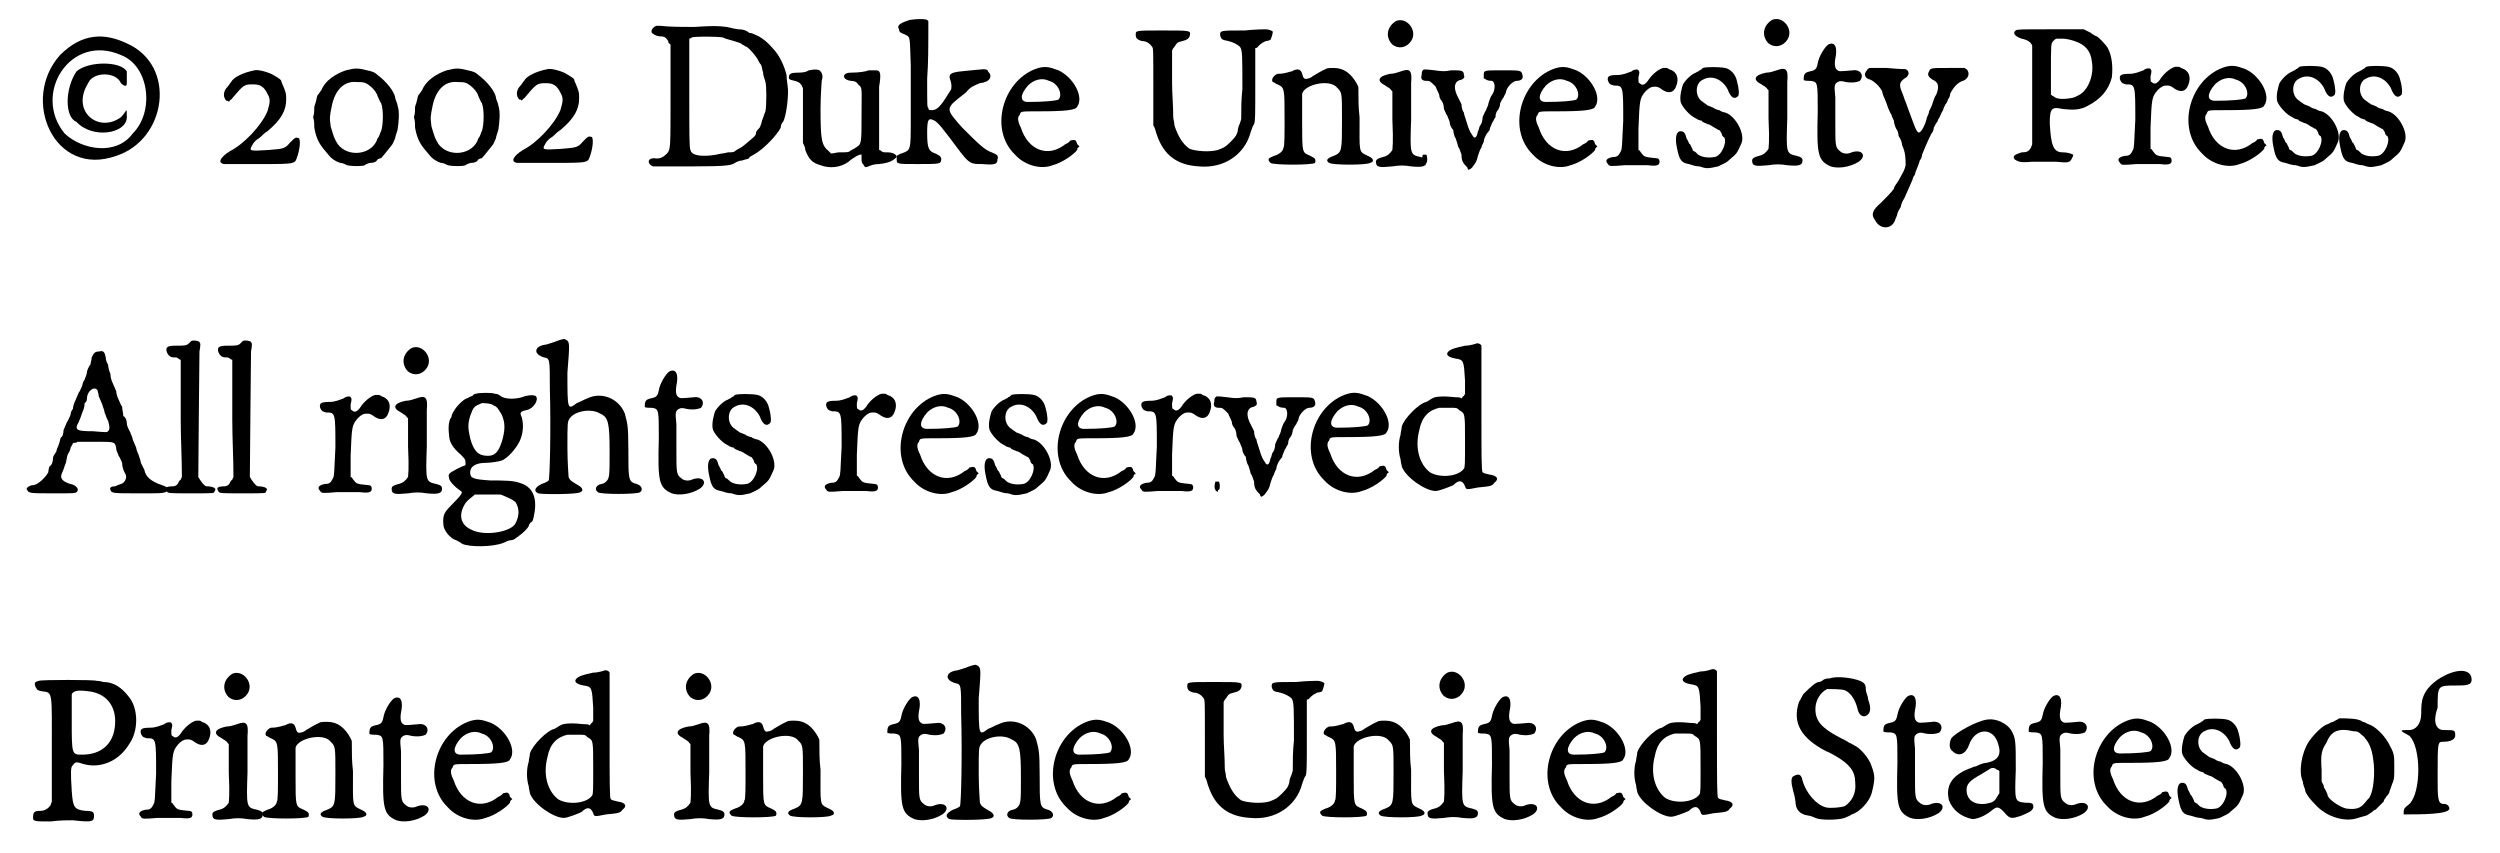 <?xml version='1.0' encoding='utf-8'?>
<svg xmlns="http://www.w3.org/2000/svg" xmlns:xlink="http://www.w3.org/1999/xlink" width="211px" height="72px" viewBox="0 0 2113 728" version="1.1">
<defs>
<path id="gl8715" d="M 24 19 C -10 57 19 124 72 105 C 115 91 124 28 81 9 C 62 0 43 0 24 19 M 76 19 C 100 28 105 67 86 86 C 72 105 43 100 28 86 C 0 52 33 0 76 19 M 38 33 C 28 48 28 72 38 76 C 52 91 81 86 81 72 C 81 62 81 67 76 72 C 57 86 33 67 48 43 C 52 33 72 33 76 43 C 76 43 81 48 81 43 C 81 43 81 38 81 33 C 76 24 48 24 38 33 z" fill="black"/><!-- width=120 height=120 -->
<path id="gl8716" d="M 34 8 C 24 10 16 14 14 18 C 13 19 12 21 11 22 C 7 26 7 31 10 34 C 11 34 12 34 12 35 C 13 34 13 33 14 33 C 25 20 25 20 33 20 C 39 20 42 22 45 28 C 48 33 47 36 45 43 C 40 55 25 71 13 77 C 5 82 2 87 8 88 C 9 88 22 88 38 88 C 72 88 68 88 71 80 C 73 73 73 68 72 66 C 69 65 69 65 64 70 C 60 75 58 75 46 76 C 30 77 29 77 32 72 C 33 70 34 69 35 68 C 36 67 38 66 39 65 C 40 64 43 61 45 60 C 57 50 61 42 61 33 C 61 28 61 27 57 18 C 57 16 55 15 50 12 C 47 10 37 7 34 8 z" fill="black"/><!-- width=83 height=105 -->
<path id="gl8717" d="M 40 12 C 31 15 22 21 19 29 C 18 30 17 32 16 33 C 15 34 15 38 13 43 C 13 46 13 49 12 52 C 13 55 13 58 13 61 C 15 72 18 76 25 84 C 28 88 32 90 35 91 C 37 91 39 92 41 93 C 45 94 54 94 56 93 C 57 92 60 91 61 91 C 64 91 66 90 67 88 C 69 87 70 87 70 87 C 70 87 76 80 79 76 C 80 75 81 72 82 70 C 82 69 83 66 84 63 C 85 57 86 47 84 42 C 84 40 82 37 82 35 C 81 30 75 22 67 16 C 65 14 63 13 58 12 C 50 10 48 10 40 12 M 57 23 C 61 25 66 30 67 34 C 68 36 69 39 70 40 C 72 45 72 58 70 64 C 69 65 69 68 67 70 C 63 84 42 87 33 75 C 30 70 30 70 27 60 C 26 52 26 52 28 42 C 31 28 39 21 49 22 C 52 22 55 22 57 23 z" fill="black"/><!-- width=97 height=105 -->
<path id="gl8717" d="M 40 12 C 31 15 22 21 19 29 C 18 30 17 32 16 33 C 15 34 15 38 13 43 C 13 46 13 49 12 52 C 13 55 13 58 13 61 C 15 72 18 76 25 84 C 28 88 32 90 35 91 C 37 91 39 92 41 93 C 45 94 54 94 56 93 C 57 92 60 91 61 91 C 64 91 66 90 67 88 C 69 87 70 87 70 87 C 70 87 76 80 79 76 C 80 75 81 72 82 70 C 82 69 83 66 84 63 C 85 57 86 47 84 42 C 84 40 82 37 82 35 C 81 30 75 22 67 16 C 65 14 63 13 58 12 C 50 10 48 10 40 12 M 57 23 C 61 25 66 30 67 34 C 68 36 69 39 70 40 C 72 45 72 58 70 64 C 69 65 69 68 67 70 C 63 84 42 87 33 75 C 30 70 30 70 27 60 C 26 52 26 52 28 42 C 31 28 39 21 49 22 C 52 22 55 22 57 23 z" fill="black"/><!-- width=97 height=105 -->
<path id="gl8716" d="M 34 8 C 24 10 16 14 14 18 C 13 19 12 21 11 22 C 7 26 7 31 10 34 C 11 34 12 34 12 35 C 13 34 13 33 14 33 C 25 20 25 20 33 20 C 39 20 42 22 45 28 C 48 33 47 36 45 43 C 40 55 25 71 13 77 C 5 82 2 87 8 88 C 9 88 22 88 38 88 C 72 88 68 88 71 80 C 73 73 73 68 72 66 C 69 65 69 65 64 70 C 60 75 58 75 46 76 C 30 77 29 77 32 72 C 33 70 34 69 35 68 C 36 67 38 66 39 65 C 40 64 43 61 45 60 C 57 50 61 42 61 33 C 61 28 61 27 57 18 C 57 16 55 15 50 12 C 47 10 37 7 34 8 z" fill="black"/><!-- width=83 height=105 -->
<path id="gl7426" d="M 18 12 C 15 13 13 16 14 18 C 15 19 18 21 21 21 C 25 21 26 22 28 25 C 28 27 29 27 30 28 C 30 43 30 57 30 71 C 30 118 30 117 27 121 C 24 124 21 126 16 125 C 10 125 10 130 15 132 C 16 132 31 132 48 132 C 79 132 82 131 85 129 C 85 129 88 127 91 127 C 93 126 96 126 97 125 C 97 124 99 123 101 122 C 110 117 121 105 124 99 C 124 97 125 95 126 94 C 129 89 131 70 130 64 C 130 63 129 58 129 54 C 127 46 123 37 117 31 C 112 25 106 21 103 20 C 101 19 99 18 97 18 C 95 16 92 15 88 15 C 87 15 82 14 78 13 C 70 12 66 12 50 13 C 41 13 29 13 21 12 C 20 12 19 12 18 12 M 75 22 C 76 23 81 24 84 25 C 87 26 91 27 91 28 C 92 28 94 30 95 30 C 98 32 102 37 104 40 C 105 42 106 44 107 45 C 108 46 108 49 109 52 C 109 55 111 59 111 60 C 112 63 112 80 111 85 C 110 87 109 91 108 93 C 108 94 107 97 106 99 C 105 100 103 102 103 103 C 103 105 102 106 101 107 C 95 112 93 114 90 116 C 88 117 86 118 85 119 C 84 120 82 120 79 120 C 76 121 72 121 69 122 C 57 124 48 123 47 118 C 46 116 46 106 46 69 C 46 54 46 39 46 23 C 47 23 48 22 48 22 C 50 21 69 21 75 22 z" fill="black"/><!-- width=144 height=143 -->
<path id="gl3331" d="M 28 7 C 25 9 21 9 18 9 C 13 9 11 10 11 13 C 11 15 12 15 16 16 C 19 17 20 17 22 20 C 22 21 23 22 23 22 C 23 30 23 38 23 46 C 23 54 23 61 23 69 C 24 71 25 73 25 75 C 28 83 31 86 38 88 C 46 91 55 90 62 85 C 65 82 72 78 73 79 C 73 79 73 81 73 82 C 73 85 73 86 75 88 C 76 90 76 90 79 89 C 81 88 84 87 88 87 C 97 86 100 84 103 81 C 103 79 100 77 95 77 C 92 77 91 77 90 76 C 90 76 89 75 88 75 C 88 67 88 60 88 53 C 88 41 88 27 88 21 C 90 9 89 7 85 7 C 84 7 81 7 79 7 C 77 8 71 9 64 9 C 56 9 56 15 64 16 C 67 16 69 17 70 19 C 74 22 73 22 73 45 C 73 70 73 70 68 73 C 67 74 64 75 63 76 C 62 77 60 77 54 77 C 52 77 49 78 47 78 C 46 77 45 76 45 76 C 39 71 38 67 38 40 C 38 28 39 18 39 16 C 40 13 40 10 38 8 C 37 6 33 6 28 7 z" fill="black"/><!-- width=114 height=102 -->
<path id="gl8718" d="M 39 4 C 30 7 28 9 30 12 C 30 14 31 15 34 16 C 40 19 39 16 40 43 C 40 56 40 76 40 89 C 40 116 40 115 32 118 C 31 118 30 119 28 120 C 28 121 28 121 28 123 C 28 127 28 127 46 127 C 66 127 66 127 66 122 C 65 120 65 120 61 118 C 55 116 54 113 54 100 C 54 90 55 88 58 89 C 61 90 63 91 72 103 C 90 127 89 127 101 127 C 112 128 114 127 114 123 C 115 120 114 119 109 117 C 103 115 97 109 84 96 C 69 79 69 80 87 66 C 91 61 94 60 99 58 C 108 57 110 52 106 48 C 105 45 103 46 82 48 C 73 49 72 51 74 56 C 75 59 75 63 74 64 C 66 77 63 81 58 81 C 56 81 55 81 55 79 C 54 78 54 79 54 54 C 55 41 55 25 55 18 C 55 14 55 10 55 5 C 55 5 54 4 54 4 C 52 3 46 3 39 4 z" fill="black"/><!-- width=124 height=153 -->
<path id="gl1025" d="M 46 12 C 18 23 7 64 29 85 C 37 94 51 98 61 94 C 69 92 79 85 82 81 C 82 79 83 79 84 78 C 83 77 82 76 82 76 C 81 72 80 72 76 73 C 75 75 72 76 72 76 C 57 88 40 81 34 62 C 31 56 31 53 33 51 C 34 48 33 48 49 48 C 72 48 81 47 82 44 C 88 36 79 19 66 13 C 58 10 54 9 46 12 M 58 22 C 66 24 70 34 66 38 C 64 39 54 40 40 40 C 33 40 33 34 40 26 C 45 21 52 19 58 22 z" fill="black"/><!-- width=95 height=108 -->
<path id="gl8719" d="M 115 16 C 94 16 94 16 94 20 C 95 24 96 24 101 25 C 105 26 109 28 111 30 C 113 33 113 37 113 66 C 112 75 112 83 112 91 C 112 93 111 94 111 95 C 110 97 109 100 109 102 C 108 105 108 106 103 111 C 98 116 97 116 92 118 C 85 120 73 119 68 117 C 62 113 58 106 55 97 C 55 94 54 92 54 90 C 54 80 53 70 53 61 C 53 51 53 42 53 33 C 54 31 54 31 55 30 C 57 27 57 26 62 25 C 66 24 67 23 68 21 C 69 16 70 16 45 16 C 21 16 22 16 22 20 C 22 23 24 24 27 25 C 31 25 34 27 36 30 C 37 31 37 34 37 64 C 37 75 37 87 37 97 C 39 100 39 103 40 105 C 46 123 58 131 76 132 C 97 134 115 122 120 103 C 121 100 122 97 123 96 C 124 93 124 89 124 62 C 124 52 124 42 124 31 C 126 31 126 30 127 29 C 129 27 131 26 133 25 C 135 25 137 24 137 24 C 138 22 139 18 139 17 C 138 16 135 15 133 15 C 133 15 124 15 115 16 z" fill="black"/><!-- width=149 height=143 -->
<path id="gl2562" d="M 63 11 C 60 12 54 16 52 17 C 51 18 49 19 48 19 C 45 20 44 19 43 15 C 42 11 39 10 34 13 C 32 13 29 15 22 15 C 19 16 16 20 18 22 C 19 22 21 24 22 24 C 28 27 28 27 28 54 C 28 67 28 78 27 78 C 27 81 23 84 19 85 C 14 87 13 88 16 91 C 18 93 52 93 54 91 C 55 88 54 87 50 85 C 43 82 43 83 43 57 C 43 45 43 33 43 32 C 45 24 67 19 73 27 C 77 31 77 31 77 54 C 77 81 77 82 70 85 C 64 87 63 89 66 91 C 69 93 98 93 101 91 C 105 90 104 87 99 85 C 91 81 92 83 92 52 C 91 44 91 36 91 27 C 91 25 90 25 90 24 C 85 15 79 10 70 10 C 67 10 64 10 63 11 z" fill="black"/><!-- width=117 height=104 -->
<path id="gl1282" d="M 30 7 C 22 12 21 21 27 27 C 32 31 39 30 43 24 C 49 15 39 3 30 7 M 34 50 C 31 51 28 52 25 52 C 15 54 13 58 21 62 C 22 63 25 64 26 66 C 26 66 27 67 27 67 C 27 75 27 83 27 91 C 28 112 27 115 27 117 C 25 120 23 122 19 123 C 15 124 13 125 13 127 C 13 132 16 132 27 131 C 33 130 37 130 43 131 C 53 132 56 131 56 127 C 56 125 55 124 51 123 C 42 121 42 121 43 91 C 43 78 43 63 43 60 C 44 49 42 47 34 50 z" fill="black"/><!-- width=69 height=159 -->
<path id="gl8720" d="M 16 27 C 15 28 15 30 15 31 C 14 34 15 36 19 36 C 22 36 22 36 27 41 C 27 42 29 45 30 48 C 30 50 31 52 32 53 C 33 54 34 57 34 60 C 35 62 36 65 37 66 C 37 67 39 70 39 72 C 39 73 40 76 42 78 C 42 80 43 84 44 85 C 45 88 46 91 46 92 C 47 93 48 96 49 99 C 49 104 50 106 54 110 C 54 111 55 112 55 112 C 57 111 57 111 58 110 C 61 106 62 105 63 100 C 64 97 65 94 66 93 C 66 92 67 90 68 88 C 68 86 69 84 70 82 C 70 82 72 79 73 78 C 73 76 75 73 75 72 C 76 71 77 68 78 67 C 78 64 79 62 80 61 C 81 60 82 57 82 55 C 83 53 84 51 85 50 C 85 49 87 47 87 45 C 88 41 93 36 96 36 C 100 36 102 34 101 31 C 100 27 100 27 84 27 C 68 27 68 27 68 31 C 68 33 68 33 68 34 C 69 34 70 35 70 35 C 72 36 74 36 75 36 C 78 37 78 44 75 48 C 74 49 73 52 72 55 C 72 57 70 60 70 61 C 69 62 68 65 67 67 C 67 70 66 73 65 74 C 64 75 64 78 63 79 C 62 85 60 86 58 82 C 55 78 54 73 53 70 C 52 67 51 64 51 63 C 50 62 49 59 49 56 C 48 54 46 50 45 48 C 42 41 43 36 49 35 C 51 34 52 33 51 31 C 51 27 49 27 40 27 C 35 28 33 28 26 27 C 17 26 17 26 16 27 M 16 99 C 15 102 15 105 16 106 C 16 107 17 107 18 108 C 18 107 18 106 19 106 C 20 105 20 101 19 99 C 18 99 16 99 16 99 z" fill="black"/><!-- width=111 height=120 -->
<path id="gl1025" d="M 46 12 C 18 23 7 64 29 85 C 37 94 51 98 61 94 C 69 92 79 85 82 81 C 82 79 83 79 84 78 C 83 77 82 76 82 76 C 81 72 80 72 76 73 C 75 75 72 76 72 76 C 57 88 40 81 34 62 C 31 56 31 53 33 51 C 34 48 33 48 49 48 C 72 48 81 47 82 44 C 88 36 79 19 66 13 C 58 10 54 9 46 12 M 58 22 C 66 24 70 34 66 38 C 64 39 54 40 40 40 C 33 40 33 34 40 26 C 45 21 52 19 58 22 z" fill="black"/><!-- width=95 height=108 -->
<path id="gl2817" d="M 67 18 C 63 19 57 24 54 29 C 51 33 49 33 47 31 C 46 31 46 30 46 26 C 47 22 47 21 46 20 C 46 19 42 19 40 21 C 37 22 33 24 28 24 C 21 24 19 25 20 29 C 21 31 21 32 25 33 C 33 33 33 33 33 63 C 32 85 32 87 31 89 C 29 93 28 94 24 94 C 19 95 17 97 20 100 C 21 102 22 102 34 101 C 41 101 50 101 54 101 C 62 102 64 101 64 98 C 64 96 63 95 61 95 C 51 94 51 94 48 90 C 48 90 47 88 46 88 C 46 82 46 76 46 70 C 47 45 47 44 52 38 C 56 34 58 34 60 34 C 62 34 63 34 67 37 C 72 40 76 39 78 34 C 81 27 79 21 72 19 C 71 18 70 18 70 18 C 70 18 69 18 67 18 z" fill="black"/><!-- width=90 height=112 -->
<path id="gl2308" d="M 33 10 C 32 11 31 12 30 12 C 30 13 28 13 27 14 C 24 15 19 19 16 24 C 15 27 13 34 14 39 C 15 43 22 51 27 53 C 28 54 31 55 32 55 C 33 57 36 57 37 58 C 39 58 41 60 43 61 C 45 62 46 63 47 63 C 47 63 48 64 49 66 C 49 67 50 69 51 69 C 54 73 49 85 43 86 C 37 87 32 86 29 84 C 27 82 26 81 25 81 C 25 81 24 80 24 79 C 23 77 22 75 22 75 C 21 75 21 73 19 70 C 18 66 17 64 14 64 C 10 64 9 70 11 79 C 13 89 15 91 21 92 C 24 93 27 94 30 94 C 36 96 37 96 46 94 C 52 91 53 91 56 88 C 62 83 62 83 66 74 C 69 66 61 51 52 48 C 51 48 48 47 47 46 C 46 46 43 45 42 44 C 40 43 37 42 37 42 C 36 41 34 40 33 39 C 26 35 26 23 33 20 C 40 16 49 19 54 28 C 57 36 60 37 63 34 C 64 33 64 28 62 21 C 61 16 57 11 52 10 C 47 9 36 9 33 10 z" fill="black"/><!-- width=78 height=108 -->
<path id="gl1282" d="M 30 7 C 22 12 21 21 27 27 C 32 31 39 30 43 24 C 49 15 39 3 30 7 M 34 50 C 31 51 28 52 25 52 C 15 54 13 58 21 62 C 22 63 25 64 26 66 C 26 66 27 67 27 67 C 27 75 27 83 27 91 C 28 112 27 115 27 117 C 25 120 23 122 19 123 C 15 124 13 125 13 127 C 13 132 16 132 27 131 C 33 130 37 130 43 131 C 53 132 56 131 56 127 C 56 125 55 124 51 123 C 42 121 42 121 43 91 C 43 78 43 63 43 60 C 44 49 42 47 34 50 z" fill="black"/><!-- width=69 height=159 -->
<path id="gl6925" d="M 37 9 C 34 11 29 19 28 25 C 27 30 26 31 21 32 C 17 33 16 34 16 39 C 16 40 19 40 22 40 C 28 41 28 41 28 66 C 27 103 28 108 39 113 C 45 115 55 114 63 109 C 70 104 66 98 57 101 C 53 103 49 102 47 100 C 43 97 43 95 43 77 C 43 69 43 58 43 54 C 42 44 42 43 45 41 C 47 40 48 40 52 41 C 58 42 62 41 64 40 C 68 35 64 30 58 31 C 47 32 46 32 45 31 C 43 30 42 27 43 21 C 45 12 43 6 37 9 z" fill="black"/><!-- width=78 height=126 -->
<path id="gl4611" d="M 25 47 C 22 50 23 54 28 55 C 32 57 36 61 38 65 C 38 66 39 69 40 71 C 41 73 42 76 43 79 C 44 81 45 84 46 85 C 46 86 47 88 48 90 C 48 92 49 95 50 97 C 51 98 52 101 52 103 C 54 106 55 109 55 111 C 58 117 58 123 58 128 C 57 132 57 132 52 141 C 51 143 48 146 48 148 C 46 151 42 155 37 160 C 30 166 28 170 32 175 C 36 183 46 183 49 175 C 49 174 51 171 51 169 C 52 166 54 164 54 163 C 54 162 55 159 57 156 C 62 145 63 142 64 140 C 64 139 65 137 66 136 C 66 135 67 132 68 130 C 69 127 70 125 70 124 C 70 124 72 122 72 119 C 76 109 79 103 80 101 C 81 100 82 98 82 96 C 83 94 84 92 85 91 C 85 91 86 88 87 87 C 88 85 89 82 90 81 C 90 80 91 78 92 76 C 93 75 94 73 94 72 C 95 71 96 69 96 67 C 99 61 103 57 107 56 C 112 54 113 49 110 46 C 109 46 109 45 108 45 C 103 45 99 45 94 45 C 80 45 79 45 78 48 C 76 51 78 53 81 55 C 86 57 87 61 84 68 C 83 69 82 72 81 75 C 81 76 79 80 78 82 C 78 84 76 87 76 88 C 75 93 71 101 69 100 C 67 100 64 90 58 74 C 57 72 56 68 55 66 C 52 59 53 57 57 54 C 61 52 62 48 58 46 C 57 46 53 46 42 45 C 36 45 31 45 27 45 C 26 46 25 46 25 47 z" fill="black"/><!-- width=123 height=190 -->
<path id="gl8721" d="M 17 26 C 14 28 16 31 22 33 C 27 34 30 36 31 39 C 31 41 31 52 31 82 C 31 96 31 109 31 123 C 31 124 30 125 30 126 C 28 129 27 130 22 130 C 16 132 14 133 16 136 C 19 138 21 139 31 138 C 38 138 43 138 51 138 C 62 139 63 139 65 135 C 66 133 66 133 66 132 C 64 131 61 130 57 130 C 49 130 47 124 46 105 C 46 92 48 91 57 93 C 66 94 72 94 79 90 C 90 84 96 77 99 66 C 100 57 99 48 96 42 C 95 39 87 31 86 31 C 86 31 83 30 81 28 C 79 27 77 26 75 25 C 66 25 56 25 46 25 C 21 25 18 25 17 26 M 67 35 C 76 38 81 43 82 53 C 84 65 78 79 69 82 C 67 84 56 85 53 84 C 52 84 50 83 49 82 C 48 82 48 81 47 81 C 47 75 47 68 47 62 C 47 38 47 37 49 35 C 50 34 51 33 52 33 C 53 33 55 33 57 33 C 60 33 64 34 67 35 z" fill="black"/><!-- width=111 height=149 -->
<path id="gl2817" d="M 67 18 C 63 19 57 24 54 29 C 51 33 49 33 47 31 C 46 31 46 30 46 26 C 47 22 47 21 46 20 C 46 19 42 19 40 21 C 37 22 33 24 28 24 C 21 24 19 25 20 29 C 21 31 21 32 25 33 C 33 33 33 33 33 63 C 32 85 32 87 31 89 C 29 93 28 94 24 94 C 19 95 17 97 20 100 C 21 102 22 102 34 101 C 41 101 50 101 54 101 C 62 102 64 101 64 98 C 64 96 63 95 61 95 C 51 94 51 94 48 90 C 48 90 47 88 46 88 C 46 82 46 76 46 70 C 47 45 47 44 52 38 C 56 34 58 34 60 34 C 62 34 63 34 67 37 C 72 40 76 39 78 34 C 81 27 79 21 72 19 C 71 18 70 18 70 18 C 70 18 69 18 67 18 z" fill="black"/><!-- width=90 height=112 -->
<path id="gl1025" d="M 46 12 C 18 23 7 64 29 85 C 37 94 51 98 61 94 C 69 92 79 85 82 81 C 82 79 83 79 84 78 C 83 77 82 76 82 76 C 81 72 80 72 76 73 C 75 75 72 76 72 76 C 57 88 40 81 34 62 C 31 56 31 53 33 51 C 34 48 33 48 49 48 C 72 48 81 47 82 44 C 88 36 79 19 66 13 C 58 10 54 9 46 12 M 58 22 C 66 24 70 34 66 38 C 64 39 54 40 40 40 C 33 40 33 34 40 26 C 45 21 52 19 58 22 z" fill="black"/><!-- width=95 height=108 -->
<path id="gl2308" d="M 33 10 C 32 11 31 12 30 12 C 30 13 28 13 27 14 C 24 15 19 19 16 24 C 15 27 13 34 14 39 C 15 43 22 51 27 53 C 28 54 31 55 32 55 C 33 57 36 57 37 58 C 39 58 41 60 43 61 C 45 62 46 63 47 63 C 47 63 48 64 49 66 C 49 67 50 69 51 69 C 54 73 49 85 43 86 C 37 87 32 86 29 84 C 27 82 26 81 25 81 C 25 81 24 80 24 79 C 23 77 22 75 22 75 C 21 75 21 73 19 70 C 18 66 17 64 14 64 C 10 64 9 70 11 79 C 13 89 15 91 21 92 C 24 93 27 94 30 94 C 36 96 37 96 46 94 C 52 91 53 91 56 88 C 62 83 62 83 66 74 C 69 66 61 51 52 48 C 51 48 48 47 47 46 C 46 46 43 45 42 44 C 40 43 37 42 37 42 C 36 41 34 40 33 39 C 26 35 26 23 33 20 C 40 16 49 19 54 28 C 57 36 60 37 63 34 C 64 33 64 28 62 21 C 61 16 57 11 52 10 C 47 9 36 9 33 10 z" fill="black"/><!-- width=78 height=108 -->
<path id="gl2308" d="M 33 10 C 32 11 31 12 30 12 C 30 13 28 13 27 14 C 24 15 19 19 16 24 C 15 27 13 34 14 39 C 15 43 22 51 27 53 C 28 54 31 55 32 55 C 33 57 36 57 37 58 C 39 58 41 60 43 61 C 45 62 46 63 47 63 C 47 63 48 64 49 66 C 49 67 50 69 51 69 C 54 73 49 85 43 86 C 37 87 32 86 29 84 C 27 82 26 81 25 81 C 25 81 24 80 24 79 C 23 77 22 75 22 75 C 21 75 21 73 19 70 C 18 66 17 64 14 64 C 10 64 9 70 11 79 C 13 89 15 91 21 92 C 24 93 27 94 30 94 C 36 96 37 96 46 94 C 52 91 53 91 56 88 C 62 83 62 83 66 74 C 69 66 61 51 52 48 C 51 48 48 47 47 46 C 46 46 43 45 42 44 C 40 43 37 42 37 42 C 36 41 34 40 33 39 C 26 35 26 23 33 20 C 40 16 49 19 54 28 C 57 36 60 37 63 34 C 64 33 64 28 62 21 C 61 16 57 11 52 10 C 47 9 36 9 33 10 z" fill="black"/><!-- width=78 height=108 -->
<path id="gl6929" d="M 67 5 C 64 5 63 6 61 10 C 61 12 60 15 60 16 C 59 17 58 19 57 22 C 57 25 55 28 55 29 C 54 30 53 33 53 34 C 52 36 51 39 50 40 C 49 42 48 45 47 47 C 46 49 45 52 45 54 C 44 55 43 57 43 59 C 42 61 41 64 40 65 C 39 67 38 70 37 72 C 37 75 36 78 35 78 C 34 79 34 82 33 84 C 33 85 31 88 31 90 C 30 92 28 94 28 96 C 28 99 27 102 25 103 C 25 103 24 106 24 108 C 22 112 15 119 11 119 C 8 119 4 122 6 123 C 7 126 9 126 28 126 C 46 126 47 126 48 125 C 51 123 48 119 43 118 C 42 118 40 117 38 116 C 35 114 34 112 36 108 C 37 106 38 102 39 100 C 40 95 40 94 41 92 C 42 91 43 88 43 87 C 44 85 45 84 45 83 C 46 83 48 83 49 82 C 51 82 59 82 66 82 C 81 82 81 82 82 88 C 82 90 84 93 84 94 C 85 95 86 98 87 100 C 87 103 88 106 89 108 C 91 111 91 114 88 117 C 87 118 85 118 81 120 C 78 120 76 121 77 123 C 78 126 79 126 101 126 C 120 126 121 126 124 125 C 128 123 127 121 121 119 C 112 116 107 112 106 106 C 105 104 104 102 103 100 C 103 99 102 96 101 93 C 100 91 99 88 99 87 C 98 85 97 82 96 80 C 96 78 94 75 94 74 C 93 72 91 69 91 66 C 91 64 90 61 88 60 C 88 58 87 54 87 52 C 86 51 85 48 84 46 C 83 44 82 41 82 39 C 81 37 80 34 79 32 C 78 30 77 27 77 24 C 76 22 75 18 75 16 C 74 15 73 12 73 10 C 72 5 71 4 67 5 M 66 38 C 66 39 67 41 67 43 C 68 45 69 48 70 50 C 70 51 72 55 72 57 C 73 59 74 63 75 64 C 76 68 77 71 75 73 C 74 74 74 74 62 73 C 48 73 46 72 50 65 C 51 63 52 60 53 57 C 54 55 55 52 55 49 C 57 48 57 45 57 45 C 57 39 63 34 66 38 z" fill="black"/><!-- width=137 height=157 -->
<path id="gl2564" d="M 33 5 C 33 5 32 6 31 7 C 29 9 27 9 20 9 C 13 9 11 10 12 14 C 13 17 15 19 18 19 C 20 19 21 19 22 20 C 23 21 24 21 24 21 C 24 38 24 55 24 72 C 24 88 25 105 25 121 C 24 123 24 124 23 124 C 21 128 21 128 18 129 C 12 129 10 130 12 133 C 13 135 13 135 33 135 C 55 135 52 135 53 133 C 55 131 52 129 46 129 C 44 129 40 123 39 121 C 39 105 40 19 40 14 C 41 8 41 7 40 6 C 40 5 35 4 33 5 z" fill="black"/><!-- width=64 height=147 -->
<path id="gl2564" d="M 33 5 C 33 5 32 6 31 7 C 29 9 27 9 20 9 C 13 9 11 10 12 14 C 13 17 15 19 18 19 C 20 19 21 19 22 20 C 23 21 24 21 24 21 C 24 38 24 55 24 72 C 24 88 25 105 25 121 C 24 123 24 124 23 124 C 21 128 21 128 18 129 C 12 129 10 130 12 133 C 13 135 13 135 33 135 C 55 135 52 135 53 133 C 55 131 52 129 46 129 C 44 129 40 123 39 121 C 39 105 40 19 40 14 C 41 8 41 7 40 6 C 40 5 35 4 33 5 z" fill="black"/><!-- width=64 height=147 -->
<path id="gl2817" d="M 67 18 C 63 19 57 24 54 29 C 51 33 49 33 47 31 C 46 31 46 30 46 26 C 47 22 47 21 46 20 C 46 19 42 19 40 21 C 37 22 33 24 28 24 C 21 24 19 25 20 29 C 21 31 21 32 25 33 C 33 33 33 33 33 63 C 32 85 32 87 31 89 C 29 93 28 94 24 94 C 19 95 17 97 20 100 C 21 102 22 102 34 101 C 41 101 50 101 54 101 C 62 102 64 101 64 98 C 64 96 63 95 61 95 C 51 94 51 94 48 90 C 48 90 47 88 46 88 C 46 82 46 76 46 70 C 47 45 47 44 52 38 C 56 34 58 34 60 34 C 62 34 63 34 67 37 C 72 40 76 39 78 34 C 81 27 79 21 72 19 C 71 18 70 18 70 18 C 70 18 69 18 67 18 z" fill="black"/><!-- width=90 height=112 -->
<path id="gl1282" d="M 30 7 C 22 12 21 21 27 27 C 32 31 39 30 43 24 C 49 15 39 3 30 7 M 34 50 C 31 51 28 52 25 52 C 15 54 13 58 21 62 C 22 63 25 64 26 66 C 26 66 27 67 27 67 C 27 75 27 83 27 91 C 28 112 27 115 27 117 C 25 120 23 122 19 123 C 15 124 13 125 13 127 C 13 132 16 132 27 131 C 33 130 37 130 43 131 C 53 132 56 131 56 127 C 56 125 55 124 51 123 C 42 121 42 121 43 91 C 43 78 43 63 43 60 C 44 49 42 47 34 50 z" fill="black"/><!-- width=69 height=159 -->
<path id="gl4097" d="M 45 11 C 44 11 42 12 42 13 C 40 13 38 15 37 15 C 34 16 28 22 26 26 C 25 27 24 30 24 31 C 22 33 21 39 22 46 C 22 52 25 57 32 63 C 35 66 36 67 36 69 C 36 70 36 71 36 72 C 33 73 31 74 29 75 C 22 79 21 79 22 83 C 22 85 26 90 32 94 C 34 95 33 97 25 105 C 18 112 17 114 17 120 C 17 125 18 127 21 131 C 24 134 25 135 28 136 C 30 137 32 138 33 139 C 39 142 60 142 69 138 C 71 137 73 136 75 136 C 76 136 78 135 78 135 C 79 134 81 133 82 132 C 85 130 89 126 90 124 C 90 123 91 121 93 120 C 94 118 94 117 95 112 C 97 99 93 90 82 87 C 77 85 67 85 57 85 C 42 84 40 83 40 78 C 40 73 45 70 53 70 C 57 70 64 69 67 68 C 72 66 79 58 82 52 C 85 46 86 38 84 31 C 82 27 83 26 88 25 C 94 24 99 16 96 13 C 94 12 92 12 87 13 C 80 16 70 16 66 13 C 65 12 63 11 61 11 C 59 10 48 10 45 11 M 60 21 C 63 22 64 24 67 29 C 70 36 70 42 67 52 C 64 61 61 64 55 64 C 47 64 43 60 40 49 C 38 40 38 37 40 30 C 43 22 43 22 50 19 C 51 19 58 19 60 21 M 66 97 C 71 99 78 102 79 104 C 82 109 82 115 79 121 C 76 129 52 133 41 127 C 32 123 30 115 35 106 C 37 102 42 99 44 97 C 46 97 62 97 66 97 z" fill="black"/><!-- width=109 height=151 -->
<path id="gl3076" d="M 40 7 C 38 8 34 9 31 10 C 21 11 19 18 29 21 C 34 22 34 22 34 47 C 35 82 34 124 33 126 C 32 127 30 128 27 129 C 21 132 20 135 24 137 C 27 138 58 138 60 136 C 63 135 62 132 58 130 C 53 127 51 126 50 123 C 50 122 49 111 49 98 C 49 76 49 76 51 73 C 55 67 69 64 77 69 C 84 72 85 77 85 102 C 85 122 85 124 82 127 C 81 128 79 129 78 129 C 73 130 72 134 75 136 C 76 138 109 138 111 136 C 114 134 112 130 108 129 C 101 127 101 126 101 99 C 101 78 100 77 98 69 C 93 56 78 50 66 56 C 63 57 60 59 57 60 C 49 66 49 66 49 34 C 51 9 51 8 48 6 C 46 5 46 5 40 7 z" fill="black"/><!-- width=123 height=166 -->
<path id="gl6925" d="M 37 9 C 34 11 29 19 28 25 C 27 30 26 31 21 32 C 17 33 16 34 16 39 C 16 40 19 40 22 40 C 28 41 28 41 28 66 C 27 103 28 108 39 113 C 45 115 55 114 63 109 C 70 104 66 98 57 101 C 53 103 49 102 47 100 C 43 97 43 95 43 77 C 43 69 43 58 43 54 C 42 44 42 43 45 41 C 47 40 48 40 52 41 C 58 42 62 41 64 40 C 68 35 64 30 58 31 C 47 32 46 32 45 31 C 43 30 42 27 43 21 C 45 12 43 6 37 9 z" fill="black"/><!-- width=78 height=126 -->
<path id="gl2308" d="M 33 10 C 32 11 31 12 30 12 C 30 13 28 13 27 14 C 24 15 19 19 16 24 C 15 27 13 34 14 39 C 15 43 22 51 27 53 C 28 54 31 55 32 55 C 33 57 36 57 37 58 C 39 58 41 60 43 61 C 45 62 46 63 47 63 C 47 63 48 64 49 66 C 49 67 50 69 51 69 C 54 73 49 85 43 86 C 37 87 32 86 29 84 C 27 82 26 81 25 81 C 25 81 24 80 24 79 C 23 77 22 75 22 75 C 21 75 21 73 19 70 C 18 66 17 64 14 64 C 10 64 9 70 11 79 C 13 89 15 91 21 92 C 24 93 27 94 30 94 C 36 96 37 96 46 94 C 52 91 53 91 56 88 C 62 83 62 83 66 74 C 69 66 61 51 52 48 C 51 48 48 47 47 46 C 46 46 43 45 42 44 C 40 43 37 42 37 42 C 36 41 34 40 33 39 C 26 35 26 23 33 20 C 40 16 49 19 54 28 C 57 36 60 37 63 34 C 64 33 64 28 62 21 C 61 16 57 11 52 10 C 47 9 36 9 33 10 z" fill="black"/><!-- width=78 height=108 -->
<path id="gl2817" d="M 67 18 C 63 19 57 24 54 29 C 51 33 49 33 47 31 C 46 31 46 30 46 26 C 47 22 47 21 46 20 C 46 19 42 19 40 21 C 37 22 33 24 28 24 C 21 24 19 25 20 29 C 21 31 21 32 25 33 C 33 33 33 33 33 63 C 32 85 32 87 31 89 C 29 93 28 94 24 94 C 19 95 17 97 20 100 C 21 102 22 102 34 101 C 41 101 50 101 54 101 C 62 102 64 101 64 98 C 64 96 63 95 61 95 C 51 94 51 94 48 90 C 48 90 47 88 46 88 C 46 82 46 76 46 70 C 47 45 47 44 52 38 C 56 34 58 34 60 34 C 62 34 63 34 67 37 C 72 40 76 39 78 34 C 81 27 79 21 72 19 C 71 18 70 18 70 18 C 70 18 69 18 67 18 z" fill="black"/><!-- width=90 height=112 -->
<path id="gl1025" d="M 46 12 C 18 23 7 64 29 85 C 37 94 51 98 61 94 C 69 92 79 85 82 81 C 82 79 83 79 84 78 C 83 77 82 76 82 76 C 81 72 80 72 76 73 C 75 75 72 76 72 76 C 57 88 40 81 34 62 C 31 56 31 53 33 51 C 34 48 33 48 49 48 C 72 48 81 47 82 44 C 88 36 79 19 66 13 C 58 10 54 9 46 12 M 58 22 C 66 24 70 34 66 38 C 64 39 54 40 40 40 C 33 40 33 34 40 26 C 45 21 52 19 58 22 z" fill="black"/><!-- width=95 height=108 -->
<path id="gl2308" d="M 33 10 C 32 11 31 12 30 12 C 30 13 28 13 27 14 C 24 15 19 19 16 24 C 15 27 13 34 14 39 C 15 43 22 51 27 53 C 28 54 31 55 32 55 C 33 57 36 57 37 58 C 39 58 41 60 43 61 C 45 62 46 63 47 63 C 47 63 48 64 49 66 C 49 67 50 69 51 69 C 54 73 49 85 43 86 C 37 87 32 86 29 84 C 27 82 26 81 25 81 C 25 81 24 80 24 79 C 23 77 22 75 22 75 C 21 75 21 73 19 70 C 18 66 17 64 14 64 C 10 64 9 70 11 79 C 13 89 15 91 21 92 C 24 93 27 94 30 94 C 36 96 37 96 46 94 C 52 91 53 91 56 88 C 62 83 62 83 66 74 C 69 66 61 51 52 48 C 51 48 48 47 47 46 C 46 46 43 45 42 44 C 40 43 37 42 37 42 C 36 41 34 40 33 39 C 26 35 26 23 33 20 C 40 16 49 19 54 28 C 57 36 60 37 63 34 C 64 33 64 28 62 21 C 61 16 57 11 52 10 C 47 9 36 9 33 10 z" fill="black"/><!-- width=78 height=108 -->
<path id="gl1025" d="M 46 12 C 18 23 7 64 29 85 C 37 94 51 98 61 94 C 69 92 79 85 82 81 C 82 79 83 79 84 78 C 83 77 82 76 82 76 C 81 72 80 72 76 73 C 75 75 72 76 72 76 C 57 88 40 81 34 62 C 31 56 31 53 33 51 C 34 48 33 48 49 48 C 72 48 81 47 82 44 C 88 36 79 19 66 13 C 58 10 54 9 46 12 M 58 22 C 66 24 70 34 66 38 C 64 39 54 40 40 40 C 33 40 33 34 40 26 C 45 21 52 19 58 22 z" fill="black"/><!-- width=95 height=108 -->
<path id="gl2817" d="M 67 18 C 63 19 57 24 54 29 C 51 33 49 33 47 31 C 46 31 46 30 46 26 C 47 22 47 21 46 20 C 46 19 42 19 40 21 C 37 22 33 24 28 24 C 21 24 19 25 20 29 C 21 31 21 32 25 33 C 33 33 33 33 33 63 C 32 85 32 87 31 89 C 29 93 28 94 24 94 C 19 95 17 97 20 100 C 21 102 22 102 34 101 C 41 101 50 101 54 101 C 62 102 64 101 64 98 C 64 96 63 95 61 95 C 51 94 51 94 48 90 C 48 90 47 88 46 88 C 46 82 46 76 46 70 C 47 45 47 44 52 38 C 56 34 58 34 60 34 C 62 34 63 34 67 37 C 72 40 76 39 78 34 C 81 27 79 21 72 19 C 71 18 70 18 70 18 C 70 18 69 18 67 18 z" fill="black"/><!-- width=90 height=112 -->
<path id="gl8720" d="M 16 27 C 15 28 15 30 15 31 C 14 34 15 36 19 36 C 22 36 22 36 27 41 C 27 42 29 45 30 48 C 30 50 31 52 32 53 C 33 54 34 57 34 60 C 35 62 36 65 37 66 C 37 67 39 70 39 72 C 39 73 40 76 42 78 C 42 80 43 84 44 85 C 45 88 46 91 46 92 C 47 93 48 96 49 99 C 49 104 50 106 54 110 C 54 111 55 112 55 112 C 57 111 57 111 58 110 C 61 106 62 105 63 100 C 64 97 65 94 66 93 C 66 92 67 90 68 88 C 68 86 69 84 70 82 C 70 82 72 79 73 78 C 73 76 75 73 75 72 C 76 71 77 68 78 67 C 78 64 79 62 80 61 C 81 60 82 57 82 55 C 83 53 84 51 85 50 C 85 49 87 47 87 45 C 88 41 93 36 96 36 C 100 36 102 34 101 31 C 100 27 100 27 84 27 C 68 27 68 27 68 31 C 68 33 68 33 68 34 C 69 34 70 35 70 35 C 72 36 74 36 75 36 C 78 37 78 44 75 48 C 74 49 73 52 72 55 C 72 57 70 60 70 61 C 69 62 68 65 67 67 C 67 70 66 73 65 74 C 64 75 64 78 63 79 C 62 85 60 86 58 82 C 55 78 54 73 53 70 C 52 67 51 64 51 63 C 50 62 49 59 49 56 C 48 54 46 50 45 48 C 42 41 43 36 49 35 C 51 34 52 33 51 31 C 51 27 49 27 40 27 C 35 28 33 28 26 27 C 17 26 17 26 16 27 M 16 99 C 15 102 15 105 16 106 C 16 107 17 107 18 108 C 18 107 18 106 19 106 C 20 105 20 101 19 99 C 18 99 16 99 16 99 z" fill="black"/><!-- width=111 height=120 -->
<path id="gl1025" d="M 46 12 C 18 23 7 64 29 85 C 37 94 51 98 61 94 C 69 92 79 85 82 81 C 82 79 83 79 84 78 C 83 77 82 76 82 76 C 81 72 80 72 76 73 C 75 75 72 76 72 76 C 57 88 40 81 34 62 C 31 56 31 53 33 51 C 34 48 33 48 49 48 C 72 48 81 47 82 44 C 88 36 79 19 66 13 C 58 10 54 9 46 12 M 58 22 C 66 24 70 34 66 38 C 64 39 54 40 40 40 C 33 40 33 34 40 26 C 45 21 52 19 58 22 z" fill="black"/><!-- width=95 height=108 -->
<path id="gl8722" d="M 74 7 C 74 7 69 9 64 9 C 55 11 51 12 49 15 C 48 17 50 19 56 20 C 63 21 63 22 64 39 C 64 42 64 46 64 50 C 64 51 63 51 63 52 C 62 52 62 53 61 54 C 60 53 58 53 56 53 C 47 52 39 52 36 54 C 34 55 33 56 31 57 C 25 58 12 71 10 78 C 10 80 9 83 9 85 C 7 91 7 100 9 106 C 9 108 10 111 10 112 C 13 121 30 133 39 133 C 42 133 52 129 54 128 C 59 123 62 124 64 129 C 65 132 65 132 75 130 C 85 129 87 129 89 126 C 93 123 92 120 85 119 C 81 118 80 118 79 117 C 78 116 78 103 78 62 C 78 33 78 9 78 9 C 77 7 75 7 74 7 M 59 64 C 64 67 64 66 64 91 C 64 109 64 113 63 114 C 58 121 42 122 34 117 C 25 110 21 96 25 81 C 27 70 33 64 42 62 C 43 62 47 62 51 62 C 57 62 57 62 59 64 z" fill="black"/><!-- width=105 height=163 -->
<path id="gl8723" d="M 23 24 C 19 25 19 26 20 29 C 22 32 21 32 26 33 C 35 34 34 33 34 85 C 34 99 34 113 34 127 C 34 128 33 129 33 130 C 31 133 28 135 24 135 C 19 135 18 136 18 141 C 18 144 20 144 33 144 C 41 143 47 143 52 143 C 69 145 70 144 70 139 C 70 136 69 135 63 135 C 53 134 52 132 51 118 C 50 102 50 97 52 96 C 54 93 55 93 61 95 C 75 99 91 93 100 78 C 108 67 108 48 100 38 C 94 30 87 25 78 25 C 75 24 72 24 72 24 C 71 23 24 23 23 24 M 66 33 C 81 35 89 46 88 61 C 87 78 76 87 60 87 C 51 87 51 87 51 58 C 51 51 51 43 51 36 C 51 35 52 34 52 34 C 55 32 58 32 66 33 z" fill="black"/><!-- width=119 height=151 -->
<path id="gl2817" d="M 67 18 C 63 19 57 24 54 29 C 51 33 49 33 47 31 C 46 31 46 30 46 26 C 47 22 47 21 46 20 C 46 19 42 19 40 21 C 37 22 33 24 28 24 C 21 24 19 25 20 29 C 21 31 21 32 25 33 C 33 33 33 33 33 63 C 32 85 32 87 31 89 C 29 93 28 94 24 94 C 19 95 17 97 20 100 C 21 102 22 102 34 101 C 41 101 50 101 54 101 C 62 102 64 101 64 98 C 64 96 63 95 61 95 C 51 94 51 94 48 90 C 48 90 47 88 46 88 C 46 82 46 76 46 70 C 47 45 47 44 52 38 C 56 34 58 34 60 34 C 62 34 63 34 67 37 C 72 40 76 39 78 34 C 81 27 79 21 72 19 C 71 18 70 18 70 18 C 70 18 69 18 67 18 z" fill="black"/><!-- width=90 height=112 -->
<path id="gl1282" d="M 30 7 C 22 12 21 21 27 27 C 32 31 39 30 43 24 C 49 15 39 3 30 7 M 34 50 C 31 51 28 52 25 52 C 15 54 13 58 21 62 C 22 63 25 64 26 66 C 26 66 27 67 27 67 C 27 75 27 83 27 91 C 28 112 27 115 27 117 C 25 120 23 122 19 123 C 15 124 13 125 13 127 C 13 132 16 132 27 131 C 33 130 37 130 43 131 C 53 132 56 131 56 127 C 56 125 55 124 51 123 C 42 121 42 121 43 91 C 43 78 43 63 43 60 C 44 49 42 47 34 50 z" fill="black"/><!-- width=69 height=159 -->
<path id="gl2562" d="M 63 11 C 60 12 54 16 52 17 C 51 18 49 19 48 19 C 45 20 44 19 43 15 C 42 11 39 10 34 13 C 32 13 29 15 22 15 C 19 16 16 20 18 22 C 19 22 21 24 22 24 C 28 27 28 27 28 54 C 28 67 28 78 27 78 C 27 81 23 84 19 85 C 14 87 13 88 16 91 C 18 93 52 93 54 91 C 55 88 54 87 50 85 C 43 82 43 83 43 57 C 43 45 43 33 43 32 C 45 24 67 19 73 27 C 77 31 77 31 77 54 C 77 81 77 82 70 85 C 64 87 63 89 66 91 C 69 93 98 93 101 91 C 105 90 104 87 99 85 C 91 81 92 83 92 52 C 91 44 91 36 91 27 C 91 25 90 25 90 24 C 85 15 79 10 70 10 C 67 10 64 10 63 11 z" fill="black"/><!-- width=117 height=104 -->
<path id="gl6925" d="M 37 9 C 34 11 29 19 28 25 C 27 30 26 31 21 32 C 17 33 16 34 16 39 C 16 40 19 40 22 40 C 28 41 28 41 28 66 C 27 103 28 108 39 113 C 45 115 55 114 63 109 C 70 104 66 98 57 101 C 53 103 49 102 47 100 C 43 97 43 95 43 77 C 43 69 43 58 43 54 C 42 44 42 43 45 41 C 47 40 48 40 52 41 C 58 42 62 41 64 40 C 68 35 64 30 58 31 C 47 32 46 32 45 31 C 43 30 42 27 43 21 C 45 12 43 6 37 9 z" fill="black"/><!-- width=78 height=126 -->
<path id="gl1025" d="M 46 12 C 18 23 7 64 29 85 C 37 94 51 98 61 94 C 69 92 79 85 82 81 C 82 79 83 79 84 78 C 83 77 82 76 82 76 C 81 72 80 72 76 73 C 75 75 72 76 72 76 C 57 88 40 81 34 62 C 31 56 31 53 33 51 C 34 48 33 48 49 48 C 72 48 81 47 82 44 C 88 36 79 19 66 13 C 58 10 54 9 46 12 M 58 22 C 66 24 70 34 66 38 C 64 39 54 40 40 40 C 33 40 33 34 40 26 C 45 21 52 19 58 22 z" fill="black"/><!-- width=95 height=108 -->
<path id="gl8722" d="M 74 7 C 74 7 69 9 64 9 C 55 11 51 12 49 15 C 48 17 50 19 56 20 C 63 21 63 22 64 39 C 64 42 64 46 64 50 C 64 51 63 51 63 52 C 62 52 62 53 61 54 C 60 53 58 53 56 53 C 47 52 39 52 36 54 C 34 55 33 56 31 57 C 25 58 12 71 10 78 C 10 80 9 83 9 85 C 7 91 7 100 9 106 C 9 108 10 111 10 112 C 13 121 30 133 39 133 C 42 133 52 129 54 128 C 59 123 62 124 64 129 C 65 132 65 132 75 130 C 85 129 87 129 89 126 C 93 123 92 120 85 119 C 81 118 80 118 79 117 C 78 116 78 103 78 62 C 78 33 78 9 78 9 C 77 7 75 7 74 7 M 59 64 C 64 67 64 66 64 91 C 64 109 64 113 63 114 C 58 121 42 122 34 117 C 25 110 21 96 25 81 C 27 70 33 64 42 62 C 43 62 47 62 51 62 C 57 62 57 62 59 64 z" fill="black"/><!-- width=105 height=163 -->
<path id="gl1282" d="M 30 7 C 22 12 21 21 27 27 C 32 31 39 30 43 24 C 49 15 39 3 30 7 M 34 50 C 31 51 28 52 25 52 C 15 54 13 58 21 62 C 22 63 25 64 26 66 C 26 66 27 67 27 67 C 27 75 27 83 27 91 C 28 112 27 115 27 117 C 25 120 23 122 19 123 C 15 124 13 125 13 127 C 13 132 16 132 27 131 C 33 130 37 130 43 131 C 53 132 56 131 56 127 C 56 125 55 124 51 123 C 42 121 42 121 43 91 C 43 78 43 63 43 60 C 44 49 42 47 34 50 z" fill="black"/><!-- width=69 height=159 -->
<path id="gl2562" d="M 63 11 C 60 12 54 16 52 17 C 51 18 49 19 48 19 C 45 20 44 19 43 15 C 42 11 39 10 34 13 C 32 13 29 15 22 15 C 19 16 16 20 18 22 C 19 22 21 24 22 24 C 28 27 28 27 28 54 C 28 67 28 78 27 78 C 27 81 23 84 19 85 C 14 87 13 88 16 91 C 18 93 52 93 54 91 C 55 88 54 87 50 85 C 43 82 43 83 43 57 C 43 45 43 33 43 32 C 45 24 67 19 73 27 C 77 31 77 31 77 54 C 77 81 77 82 70 85 C 64 87 63 89 66 91 C 69 93 98 93 101 91 C 105 90 104 87 99 85 C 91 81 92 83 92 52 C 91 44 91 36 91 27 C 91 25 90 25 90 24 C 85 15 79 10 70 10 C 67 10 64 10 63 11 z" fill="black"/><!-- width=117 height=104 -->
<path id="gl6925" d="M 37 9 C 34 11 29 19 28 25 C 27 30 26 31 21 32 C 17 33 16 34 16 39 C 16 40 19 40 22 40 C 28 41 28 41 28 66 C 27 103 28 108 39 113 C 45 115 55 114 63 109 C 70 104 66 98 57 101 C 53 103 49 102 47 100 C 43 97 43 95 43 77 C 43 69 43 58 43 54 C 42 44 42 43 45 41 C 47 40 48 40 52 41 C 58 42 62 41 64 40 C 68 35 64 30 58 31 C 47 32 46 32 45 31 C 43 30 42 27 43 21 C 45 12 43 6 37 9 z" fill="black"/><!-- width=78 height=126 -->
<path id="gl3076" d="M 40 7 C 38 8 34 9 31 10 C 21 11 19 18 29 21 C 34 22 34 22 34 47 C 35 82 34 124 33 126 C 32 127 30 128 27 129 C 21 132 20 135 24 137 C 27 138 58 138 60 136 C 63 135 62 132 58 130 C 53 127 51 126 50 123 C 50 122 49 111 49 98 C 49 76 49 76 51 73 C 55 67 69 64 77 69 C 84 72 85 77 85 102 C 85 122 85 124 82 127 C 81 128 79 129 78 129 C 73 130 72 134 75 136 C 76 138 109 138 111 136 C 114 134 112 130 108 129 C 101 127 101 126 101 99 C 101 78 100 77 98 69 C 93 56 78 50 66 56 C 63 57 60 59 57 60 C 49 66 49 66 49 34 C 51 9 51 8 48 6 C 46 5 46 5 40 7 z" fill="black"/><!-- width=123 height=166 -->
<path id="gl1025" d="M 46 12 C 18 23 7 64 29 85 C 37 94 51 98 61 94 C 69 92 79 85 82 81 C 82 79 83 79 84 78 C 83 77 82 76 82 76 C 81 72 80 72 76 73 C 75 75 72 76 72 76 C 57 88 40 81 34 62 C 31 56 31 53 33 51 C 34 48 33 48 49 48 C 72 48 81 47 82 44 C 88 36 79 19 66 13 C 58 10 54 9 46 12 M 58 22 C 66 24 70 34 66 38 C 64 39 54 40 40 40 C 33 40 33 34 40 26 C 45 21 52 19 58 22 z" fill="black"/><!-- width=95 height=108 -->
<path id="gl8719" d="M 115 16 C 94 16 94 16 94 20 C 95 24 96 24 101 25 C 105 26 109 28 111 30 C 113 33 113 37 113 66 C 112 75 112 83 112 91 C 112 93 111 94 111 95 C 110 97 109 100 109 102 C 108 105 108 106 103 111 C 98 116 97 116 92 118 C 85 120 73 119 68 117 C 62 113 58 106 55 97 C 55 94 54 92 54 90 C 54 80 53 70 53 61 C 53 51 53 42 53 33 C 54 31 54 31 55 30 C 57 27 57 26 62 25 C 66 24 67 23 68 21 C 69 16 70 16 45 16 C 21 16 22 16 22 20 C 22 23 24 24 27 25 C 31 25 34 27 36 30 C 37 31 37 34 37 64 C 37 75 37 87 37 97 C 39 100 39 103 40 105 C 46 123 58 131 76 132 C 97 134 115 122 120 103 C 121 100 122 97 123 96 C 124 93 124 89 124 62 C 124 52 124 42 124 31 C 126 31 126 30 127 29 C 129 27 131 26 133 25 C 135 25 137 24 137 24 C 138 22 139 18 139 17 C 138 16 135 15 133 15 C 133 15 124 15 115 16 z" fill="black"/><!-- width=149 height=143 -->
<path id="gl2562" d="M 63 11 C 60 12 54 16 52 17 C 51 18 49 19 48 19 C 45 20 44 19 43 15 C 42 11 39 10 34 13 C 32 13 29 15 22 15 C 19 16 16 20 18 22 C 19 22 21 24 22 24 C 28 27 28 27 28 54 C 28 67 28 78 27 78 C 27 81 23 84 19 85 C 14 87 13 88 16 91 C 18 93 52 93 54 91 C 55 88 54 87 50 85 C 43 82 43 83 43 57 C 43 45 43 33 43 32 C 45 24 67 19 73 27 C 77 31 77 31 77 54 C 77 81 77 82 70 85 C 64 87 63 89 66 91 C 69 93 98 93 101 91 C 105 90 104 87 99 85 C 91 81 92 83 92 52 C 91 44 91 36 91 27 C 91 25 90 25 90 24 C 85 15 79 10 70 10 C 67 10 64 10 63 11 z" fill="black"/><!-- width=117 height=104 -->
<path id="gl1282" d="M 30 7 C 22 12 21 21 27 27 C 32 31 39 30 43 24 C 49 15 39 3 30 7 M 34 50 C 31 51 28 52 25 52 C 15 54 13 58 21 62 C 22 63 25 64 26 66 C 26 66 27 67 27 67 C 27 75 27 83 27 91 C 28 112 27 115 27 117 C 25 120 23 122 19 123 C 15 124 13 125 13 127 C 13 132 16 132 27 131 C 33 130 37 130 43 131 C 53 132 56 131 56 127 C 56 125 55 124 51 123 C 42 121 42 121 43 91 C 43 78 43 63 43 60 C 44 49 42 47 34 50 z" fill="black"/><!-- width=69 height=159 -->
<path id="gl6925" d="M 37 9 C 34 11 29 19 28 25 C 27 30 26 31 21 32 C 17 33 16 34 16 39 C 16 40 19 40 22 40 C 28 41 28 41 28 66 C 27 103 28 108 39 113 C 45 115 55 114 63 109 C 70 104 66 98 57 101 C 53 103 49 102 47 100 C 43 97 43 95 43 77 C 43 69 43 58 43 54 C 42 44 42 43 45 41 C 47 40 48 40 52 41 C 58 42 62 41 64 40 C 68 35 64 30 58 31 C 47 32 46 32 45 31 C 43 30 42 27 43 21 C 45 12 43 6 37 9 z" fill="black"/><!-- width=78 height=126 -->
<path id="gl1025" d="M 46 12 C 18 23 7 64 29 85 C 37 94 51 98 61 94 C 69 92 79 85 82 81 C 82 79 83 79 84 78 C 83 77 82 76 82 76 C 81 72 80 72 76 73 C 75 75 72 76 72 76 C 57 88 40 81 34 62 C 31 56 31 53 33 51 C 34 48 33 48 49 48 C 72 48 81 47 82 44 C 88 36 79 19 66 13 C 58 10 54 9 46 12 M 58 22 C 66 24 70 34 66 38 C 64 39 54 40 40 40 C 33 40 33 34 40 26 C 45 21 52 19 58 22 z" fill="black"/><!-- width=95 height=108 -->
<path id="gl8722" d="M 74 7 C 74 7 69 9 64 9 C 55 11 51 12 49 15 C 48 17 50 19 56 20 C 63 21 63 22 64 39 C 64 42 64 46 64 50 C 64 51 63 51 63 52 C 62 52 62 53 61 54 C 60 53 58 53 56 53 C 47 52 39 52 36 54 C 34 55 33 56 31 57 C 25 58 12 71 10 78 C 10 80 9 83 9 85 C 7 91 7 100 9 106 C 9 108 10 111 10 112 C 13 121 30 133 39 133 C 42 133 52 129 54 128 C 59 123 62 124 64 129 C 65 132 65 132 75 130 C 85 129 87 129 89 126 C 93 123 92 120 85 119 C 81 118 80 118 79 117 C 78 116 78 103 78 62 C 78 33 78 9 78 9 C 77 7 75 7 74 7 M 59 64 C 64 67 64 66 64 91 C 64 109 64 113 63 114 C 58 121 42 122 34 117 C 25 110 21 96 25 81 C 27 70 33 64 42 62 C 43 62 47 62 51 62 C 57 62 57 62 59 64 z" fill="black"/><!-- width=105 height=163 -->
<path id="gl6924" d="M 42 10 C 40 10 39 10 37 11 C 36 12 34 13 33 13 C 31 13 27 16 20 23 C 19 24 18 27 16 30 C 10 48 18 61 39 72 C 42 73 45 75 47 76 C 59 83 64 89 64 99 C 65 108 61 115 55 119 C 52 120 43 121 39 120 C 31 118 22 108 19 97 C 18 92 16 91 12 93 C 9 94 9 98 11 106 C 12 109 13 114 13 115 C 13 121 16 126 24 127 C 25 127 28 128 30 129 C 34 131 49 131 55 129 C 57 128 60 127 61 126 C 68 124 76 115 78 108 C 81 96 81 93 78 85 C 76 78 68 69 63 67 C 61 66 60 65 59 65 C 58 64 54 62 50 60 C 35 52 30 46 30 36 C 30 29 34 22 40 19 C 43 19 52 19 55 20 C 60 22 64 28 66 36 C 67 41 70 43 73 42 C 77 40 78 36 75 28 C 75 25 73 22 73 19 C 73 15 72 13 65 11 C 58 9 47 8 42 10 z" fill="black"/><!-- width=93 height=143 -->
<path id="gl6925" d="M 37 9 C 34 11 29 19 28 25 C 27 30 26 31 21 32 C 17 33 16 34 16 39 C 16 40 19 40 22 40 C 28 41 28 41 28 66 C 27 103 28 108 39 113 C 45 115 55 114 63 109 C 70 104 66 98 57 101 C 53 103 49 102 47 100 C 43 97 43 95 43 77 C 43 69 43 58 43 54 C 42 44 42 43 45 41 C 47 40 48 40 52 41 C 58 42 62 41 64 40 C 68 35 64 30 58 31 C 47 32 46 32 45 31 C 43 30 42 27 43 21 C 45 12 43 6 37 9 z" fill="black"/><!-- width=78 height=126 -->
<path id="gl1537" d="M 49 6 C 40 7 22 17 18 22 C 16 26 16 31 19 33 C 24 38 30 36 33 28 C 38 13 54 12 58 27 C 61 36 58 41 48 43 C 45 43 41 45 39 46 C 37 46 34 48 33 48 C 18 54 13 63 16 75 C 19 83 26 89 36 91 C 39 91 46 89 52 84 C 57 80 58 80 63 85 C 68 91 69 91 78 88 C 85 85 87 84 88 81 C 88 78 88 77 81 77 C 72 76 72 76 73 49 C 73 24 73 22 69 15 C 65 9 56 5 49 6 M 57 49 C 58 49 58 49 59 50 C 59 54 59 57 59 60 C 59 63 59 66 59 69 C 58 70 58 71 57 72 C 55 76 53 77 47 78 C 38 79 31 75 31 66 C 31 61 34 58 43 53 C 46 51 50 49 51 48 C 53 47 55 47 57 49 z" fill="black"/><!-- width=100 height=106 -->
<path id="gl6925" d="M 37 9 C 34 11 29 19 28 25 C 27 30 26 31 21 32 C 17 33 16 34 16 39 C 16 40 19 40 22 40 C 28 41 28 41 28 66 C 27 103 28 108 39 113 C 45 115 55 114 63 109 C 70 104 66 98 57 101 C 53 103 49 102 47 100 C 43 97 43 95 43 77 C 43 69 43 58 43 54 C 42 44 42 43 45 41 C 47 40 48 40 52 41 C 58 42 62 41 64 40 C 68 35 64 30 58 31 C 47 32 46 32 45 31 C 43 30 42 27 43 21 C 45 12 43 6 37 9 z" fill="black"/><!-- width=78 height=126 -->
<path id="gl1025" d="M 46 12 C 18 23 7 64 29 85 C 37 94 51 98 61 94 C 69 92 79 85 82 81 C 82 79 83 79 84 78 C 83 77 82 76 82 76 C 81 72 80 72 76 73 C 75 75 72 76 72 76 C 57 88 40 81 34 62 C 31 56 31 53 33 51 C 34 48 33 48 49 48 C 72 48 81 47 82 44 C 88 36 79 19 66 13 C 58 10 54 9 46 12 M 58 22 C 66 24 70 34 66 38 C 64 39 54 40 40 40 C 33 40 33 34 40 26 C 45 21 52 19 58 22 z" fill="black"/><!-- width=95 height=108 -->
<path id="gl2308" d="M 33 10 C 32 11 31 12 30 12 C 30 13 28 13 27 14 C 24 15 19 19 16 24 C 15 27 13 34 14 39 C 15 43 22 51 27 53 C 28 54 31 55 32 55 C 33 57 36 57 37 58 C 39 58 41 60 43 61 C 45 62 46 63 47 63 C 47 63 48 64 49 66 C 49 67 50 69 51 69 C 54 73 49 85 43 86 C 37 87 32 86 29 84 C 27 82 26 81 25 81 C 25 81 24 80 24 79 C 23 77 22 75 22 75 C 21 75 21 73 19 70 C 18 66 17 64 14 64 C 10 64 9 70 11 79 C 13 89 15 91 21 92 C 24 93 27 94 30 94 C 36 96 37 96 46 94 C 52 91 53 91 56 88 C 62 83 62 83 66 74 C 69 66 61 51 52 48 C 51 48 48 47 47 46 C 46 46 43 45 42 44 C 40 43 37 42 37 42 C 36 41 34 40 33 39 C 26 35 26 23 33 20 C 40 16 49 19 54 28 C 57 36 60 37 63 34 C 64 33 64 28 62 21 C 61 16 57 11 52 10 C 47 9 36 9 33 10 z" fill="black"/><!-- width=78 height=108 -->
<path id="gl2050" d="M 44 10 C 43 11 40 12 39 13 C 37 13 35 15 34 15 C 30 16 22 24 18 30 C 12 39 9 56 13 64 C 13 67 15 70 15 72 C 16 75 19 79 24 84 C 33 94 49 99 60 95 C 63 94 64 94 67 93 C 68 93 70 91 72 90 C 73 89 74 88 75 88 C 75 88 81 82 82 81 C 82 79 84 78 84 77 C 85 76 87 74 87 72 C 88 70 89 66 90 64 C 91 61 91 60 91 51 C 91 41 91 40 86 31 C 82 24 75 17 69 15 C 68 15 66 13 64 13 C 61 10 51 10 44 10 M 56 21 C 60 21 61 22 63 24 C 64 25 66 26 66 27 C 69 30 72 36 73 45 C 75 57 73 73 70 77 C 70 78 69 78 66 82 C 62 87 58 88 50 87 C 45 86 34 79 34 75 C 34 75 33 72 31 69 C 31 67 30 66 29 64 C 29 60 29 57 29 54 C 28 41 29 37 33 31 C 37 21 43 18 56 21 z" fill="black"/><!-- width=103 height=107 -->
<path id="gl8724" d="M 33 14 C 19 24 19 33 19 43 C 19 52 14 57 9 57 C 0 57 0 57 9 62 C 19 72 19 110 9 120 C 4 124 4 124 4 129 C 19 129 43 129 43 124 C 43 124 43 120 38 120 C 33 120 33 115 33 96 C 33 67 33 67 38 67 C 48 67 48 62 48 62 C 48 57 48 57 38 57 C 33 57 28 52 33 38 C 33 19 33 19 48 19 C 57 19 62 19 62 14 C 62 4 48 4 33 14 z" fill="black"/><!-- width=76 height=139 -->
</defs>
<use xlink:href="#gl8715" x="17" y="28"/>
<use xlink:href="#gl8716" x="173" y="52"/>
<use xlink:href="#gl8717" x="245" y="48"/>
<use xlink:href="#gl8717" x="331" y="48"/>
<use xlink:href="#gl8716" x="423" y="51"/>
<use xlink:href="#gl7426" x="532" y="10"/>
<use xlink:href="#gl3331" x="652" y="53"/>
<use xlink:href="#gl8718" x="727" y="13"/>
<use xlink:href="#gl1025" x="827" y="47"/>
<use xlink:href="#gl8719" x="937" y="10"/>
<use xlink:href="#gl2562" x="1058" y="48"/>
<use xlink:href="#gl1282" x="1151" y="11"/>
<use xlink:href="#gl8720" x="1188" y="33"/>
<use xlink:href="#gl1025" x="1269" y="47"/>
<use xlink:href="#gl2817" x="1342" y="40"/>
<use xlink:href="#gl2308" x="1410" y="48"/>
<use xlink:href="#gl1282" x="1472" y="10"/>
<use xlink:href="#gl6925" x="1513" y="29"/>
<use xlink:href="#gl4611" x="1558" y="13"/>
<use xlink:href="#gl8721" x="1693" y="0"/>
<use xlink:href="#gl2817" x="1779" y="39"/>
<use xlink:href="#gl1025" x="1840" y="46"/>
<use xlink:href="#gl2308" x="1919" y="47"/>
<use xlink:href="#gl2308" x="1976" y="47"/>
<use xlink:href="#gl6929" x="7" y="295"/>
<use xlink:href="#gl2564" x="120" y="286"/>
<use xlink:href="#gl2564" x="164" y="286"/>
<use xlink:href="#gl2817" x="243" y="319"/>
<use xlink:href="#gl1282" x="311" y="290"/>
<use xlink:href="#gl4097" x="351" y="325"/>
<use xlink:href="#gl3076" x="425" y="284"/>
<use xlink:href="#gl6925" x="524" y="308"/>
<use xlink:href="#gl2308" x="584" y="327"/>
<use xlink:href="#gl2817" x="675" y="318"/>
<use xlink:href="#gl1025" x="741" y="326"/>
<use xlink:href="#gl2308" x="820" y="327"/>
<use xlink:href="#gl1025" x="875" y="326"/>
<use xlink:href="#gl2817" x="944" y="318"/>
<use xlink:href="#gl8720" x="1011" y="312"/>
<use xlink:href="#gl1025" x="1091" y="325"/>
<use xlink:href="#gl8722" x="1176" y="286"/>
<use xlink:href="#gl8723" x="0" y="557"/>
<use xlink:href="#gl2817" x="90" y="597"/>
<use xlink:href="#gl1282" x="158" y="568"/>
<use xlink:href="#gl2562" x="199" y="606"/>
<use xlink:href="#gl6925" x="289" y="587"/>
<use xlink:href="#gl1025" x="343" y="604"/>
<use xlink:href="#gl8722" x="432" y="565"/>
<use xlink:href="#gl1282" x="552" y="568"/>
<use xlink:href="#gl2562" x="598" y="605"/>
<use xlink:href="#gl6925" x="731" y="586"/>
<use xlink:href="#gl3076" x="776" y="562"/>
<use xlink:href="#gl1025" x="871" y="604"/>
<use xlink:href="#gl8719" x="981" y="566"/>
<use xlink:href="#gl2562" x="1102" y="605"/>
<use xlink:href="#gl1282" x="1195" y="567"/>
<use xlink:href="#gl6925" x="1235" y="586"/>
<use xlink:href="#gl1025" x="1293" y="604"/>
<use xlink:href="#gl8722" x="1377" y="564"/>
<use xlink:href="#gl6924" x="1509" y="569"/>
<use xlink:href="#gl6925" x="1581" y="585"/>
<use xlink:href="#gl1537" x="1637" y="608"/>
<use xlink:href="#gl6925" x="1705" y="585"/>
<use xlink:href="#gl1025" x="1759" y="603"/>
<use xlink:href="#gl2308" x="1838" y="604"/>
<use xlink:href="#gl2050" x="1942" y="603"/>
<use xlink:href="#gl8724" x="2037" y="566"/>
</svg>
